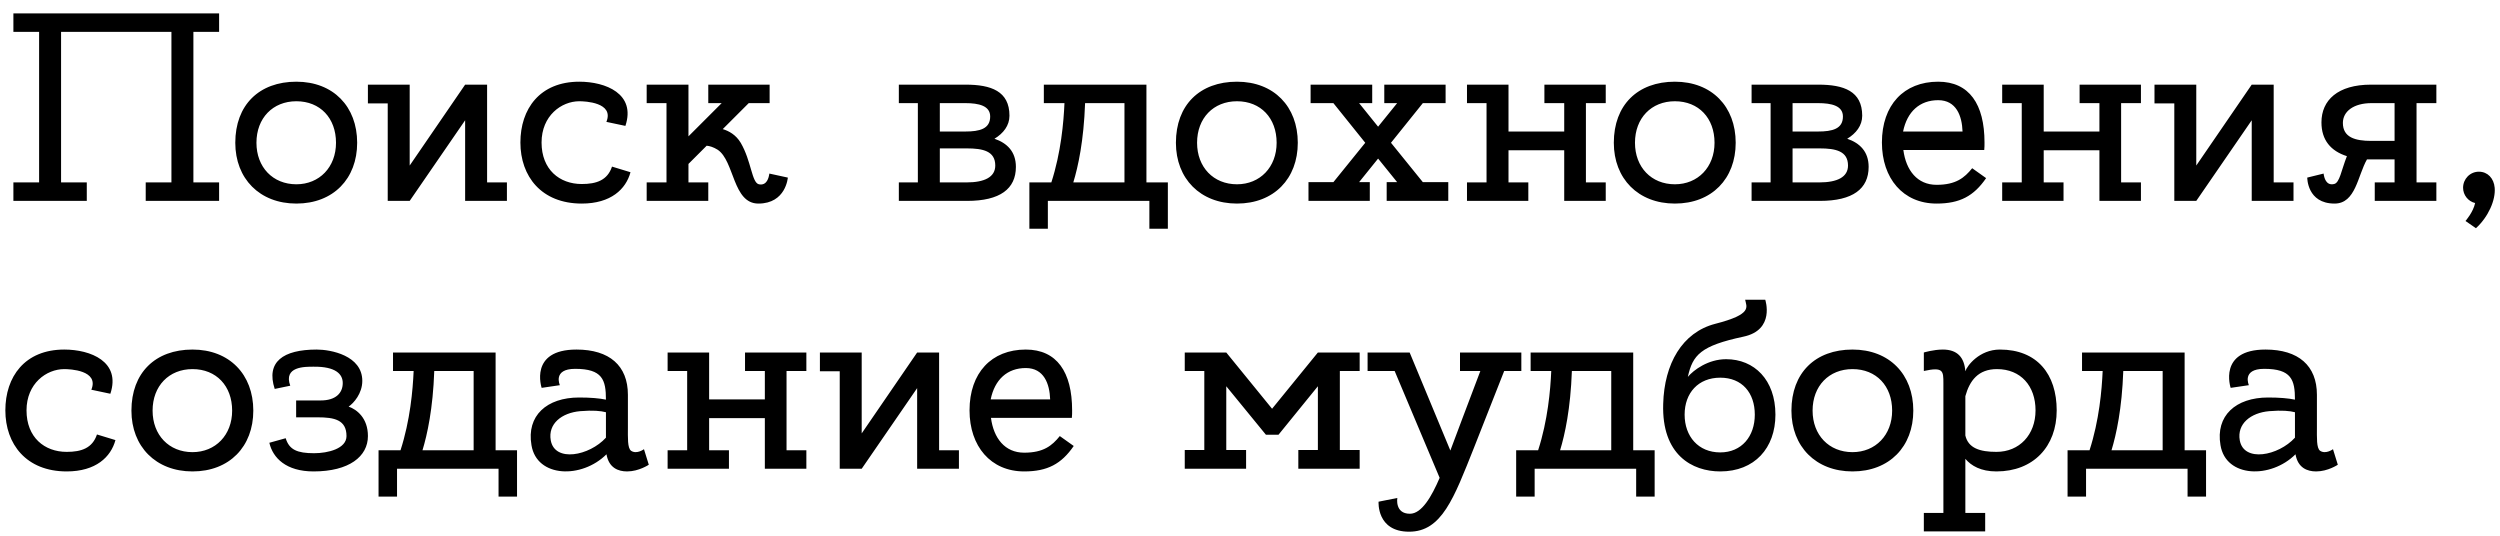 <?xml version="1.0" encoding="UTF-8"?> <svg xmlns="http://www.w3.org/2000/svg" width="112" height="24" viewBox="0 0 112 24" fill="none"><path d="M9.816 1.428H8.664V8.172H9.816V9H6.528V8.172H7.68V1.428H2.736V8.172H3.888V9H0.6V8.172H1.752V1.428H0.6V0.6H9.816V1.428ZM13.277 3.66C14.933 3.66 16.001 4.776 16.001 6.396C16.001 8.004 14.933 9.12 13.277 9.12C11.633 9.12 10.541 8.004 10.541 6.396C10.541 4.704 11.609 3.66 13.277 3.66ZM13.277 8.256C14.309 8.256 15.053 7.488 15.053 6.396C15.053 5.292 14.345 4.536 13.277 4.536C12.221 4.536 11.489 5.292 11.489 6.396C11.489 7.488 12.221 8.256 13.277 8.256ZM22.71 8.172V9H20.838V5.388L18.354 9H17.37V4.632H16.482V3.792H18.354V7.416L20.838 3.792H21.822V8.172H22.71ZM26.062 8.244C26.722 8.244 27.214 8.076 27.418 7.464L28.246 7.716C28.042 8.472 27.37 9.12 26.062 9.12C24.25 9.12 23.314 7.896 23.314 6.384C23.314 4.884 24.178 3.66 25.954 3.66C27.13 3.66 28.498 4.2 28.018 5.64L27.166 5.46C27.526 4.584 26.194 4.536 25.954 4.536C25.15 4.536 24.262 5.184 24.262 6.384C24.262 7.596 25.066 8.244 26.062 8.244ZM34.467 7.776L35.295 7.956C35.295 7.956 35.211 9.12 33.975 9.12C32.823 9.12 32.907 7.212 32.151 6.708C31.959 6.588 31.791 6.54 31.659 6.528L30.843 7.344V8.172H31.731V9H28.971V8.172H29.859V4.62H28.971V3.792H30.843V6.108L32.331 4.62H31.731V3.792H34.479V4.62H33.543L32.379 5.784C32.655 5.868 32.967 6.036 33.183 6.396C33.663 7.212 33.675 8.184 33.999 8.256C34.359 8.328 34.443 7.956 34.467 7.776ZM44.552 6.216C45.116 6.408 45.512 6.792 45.512 7.476C45.512 8.46 44.804 9 43.328 9H40.268V8.172H41.12V4.62H40.268V3.792H43.256C44.396 3.792 45.224 4.08 45.224 5.184C45.224 5.628 44.948 5.976 44.552 6.216ZM43.244 4.62H42.104V5.892H43.244C43.892 5.892 44.36 5.772 44.36 5.22C44.36 4.74 43.856 4.62 43.244 4.62ZM43.304 8.172C44.108 8.172 44.588 7.932 44.588 7.416C44.588 6.768 44.036 6.648 43.316 6.648H42.104V8.172H43.304ZM51.36 8.172H52.32V10.248H51.492V9H46.944V10.248H46.116V8.172H47.1C47.532 6.84 47.652 5.472 47.688 4.62H46.764V3.792H51.36V8.172ZM48.084 8.172H50.376V4.62H48.636H48.612C48.552 6.312 48.3 7.464 48.084 8.172ZM55.417 3.66C57.073 3.66 58.141 4.776 58.141 6.396C58.141 8.004 57.073 9.12 55.417 9.12C53.773 9.12 52.681 8.004 52.681 6.396C52.681 4.704 53.749 3.66 55.417 3.66ZM55.417 8.256C56.449 8.256 57.193 7.488 57.193 6.396C57.193 5.292 56.485 4.536 55.417 4.536C54.361 4.536 53.629 5.292 53.629 6.396C53.629 7.488 54.361 8.256 55.417 8.256ZM63.743 8.16H64.883V9H62.123V8.16H62.592L61.739 7.104L60.888 8.16H61.367V9H58.62V8.16H59.736L61.163 6.396L59.736 4.62H58.715V3.792H61.475V4.62H60.888L61.739 5.676L62.592 4.62H62.016V3.792H64.763V4.62H63.743L62.316 6.396L63.743 8.16ZM71.937 8.172V9H70.077V6.732H67.581V8.172H68.469V9H65.721V8.172H66.597V4.62H65.721V3.792H67.581V5.892H70.077V4.62H69.189V3.792H71.937V4.62H71.049V8.172H71.937ZM75.035 3.66C76.691 3.66 77.759 4.776 77.759 6.396C77.759 8.004 76.691 9.12 75.035 9.12C73.391 9.12 72.299 8.004 72.299 6.396C72.299 4.704 73.367 3.66 75.035 3.66ZM75.035 8.256C76.067 8.256 76.811 7.488 76.811 6.396C76.811 5.292 76.103 4.536 75.035 4.536C73.979 4.536 73.247 5.292 73.247 6.396C73.247 7.488 73.979 8.256 75.035 8.256ZM82.755 6.216C83.319 6.408 83.715 6.792 83.715 7.476C83.715 8.46 83.007 9 81.531 9H78.471V8.172H79.323V4.62H78.471V3.792H81.459C82.599 3.792 83.427 4.08 83.427 5.184C83.427 5.628 83.151 5.976 82.755 6.216ZM81.447 4.62H80.307V5.892H81.447C82.095 5.892 82.563 5.772 82.563 5.22C82.563 4.74 82.059 4.62 81.447 4.62ZM81.507 8.172C82.311 8.172 82.791 7.932 82.791 7.416C82.791 6.768 82.239 6.648 81.519 6.648H80.307V8.172H81.507ZM86.83 3.66C88.222 3.66 88.906 4.668 88.906 6.384C88.906 6.504 88.906 6.612 88.894 6.72H85.27C85.39 7.632 85.894 8.28 86.758 8.28C87.622 8.28 88.006 7.968 88.354 7.536L88.978 7.98C88.426 8.784 87.802 9.12 86.758 9.12C85.258 9.12 84.31 7.992 84.31 6.384C84.31 4.704 85.294 3.66 86.83 3.66ZM86.83 4.488C86.002 4.488 85.438 5.004 85.258 5.892H87.922C87.898 5.196 87.646 4.488 86.83 4.488ZM95.914 8.172V9H94.054V6.732H91.558V8.172H92.446V9H89.698V8.172H90.574V4.62H89.698V3.792H91.558V5.892H94.054V4.62H93.166V3.792H95.914V4.62H95.026V8.172H95.914ZM102.749 8.172V9H100.877V5.388L98.393 9H97.409V4.632H96.521V3.792H98.393V7.416L100.877 3.792H101.861V8.172H102.749ZM109.149 4.62H108.261V8.172H109.149V9H106.389V8.172H107.277V7.14H106.233C106.173 7.14 106.101 7.14 106.041 7.14C105.621 7.872 105.537 9.12 104.589 9.12C103.353 9.12 103.365 7.956 103.365 7.956L104.097 7.776C104.121 7.956 104.205 8.328 104.565 8.244C104.817 8.196 104.889 7.632 105.141 6.996C104.421 6.768 104.001 6.276 104.001 5.484C104.001 4.488 104.733 3.792 106.221 3.792H109.149V4.62ZM106.233 6.312H107.277V4.62H106.245C105.441 4.62 104.961 4.992 104.961 5.508C104.961 6.156 105.513 6.312 106.233 6.312ZM111.762 8.412C111.81 8.964 111.474 9.72 110.922 10.224L110.454 9.9C110.454 9.9 110.802 9.504 110.886 9.096C110.574 9.024 110.346 8.736 110.346 8.412C110.346 8.016 110.658 7.692 111.054 7.692C111.45 7.692 111.726 7.992 111.762 8.412ZM2.988 20.244C3.648 20.244 4.14 20.076 4.344 19.464L5.172 19.716C4.968 20.472 4.296 21.12 2.988 21.12C1.176 21.12 0.24 19.896 0.24 18.384C0.24 16.884 1.104 15.66 2.88 15.66C4.056 15.66 5.424 16.2 4.944 17.64L4.092 17.46C4.452 16.584 3.12 16.536 2.88 16.536C2.076 16.536 1.188 17.184 1.188 18.384C1.188 19.596 1.992 20.244 2.988 20.244ZM8.624 15.66C10.28 15.66 11.348 16.776 11.348 18.396C11.348 20.004 10.28 21.12 8.624 21.12C6.98 21.12 5.888 20.004 5.888 18.396C5.888 16.704 6.956 15.66 8.624 15.66ZM8.624 20.256C9.656 20.256 10.4 19.488 10.4 18.396C10.4 17.292 9.692 16.536 8.624 16.536C7.568 16.536 6.836 17.292 6.836 18.396C6.836 19.488 7.568 20.256 8.624 20.256ZM15.619 18.216C15.991 18.348 16.483 18.732 16.483 19.536C16.483 20.448 15.643 21.12 14.047 21.12C12.823 21.12 12.223 20.52 12.067 19.836L12.799 19.632C12.955 20.148 13.315 20.304 14.071 20.304C14.695 20.304 15.523 20.1 15.523 19.536C15.523 18.804 14.971 18.696 14.227 18.696C13.855 18.696 13.267 18.696 13.267 18.696V17.94C13.267 17.94 13.963 17.94 14.371 17.94C15.031 17.94 15.355 17.616 15.355 17.16C15.355 16.764 15.043 16.416 14.047 16.428C13.651 16.428 12.691 16.416 13.003 17.28L12.307 17.424C11.911 16.212 12.679 15.66 14.191 15.66C14.815 15.66 16.231 15.924 16.231 17.064C16.231 17.628 15.847 18.06 15.619 18.216ZM22.203 20.172H23.163V22.248H22.335V21H17.787V22.248H16.959V20.172H17.943C18.375 18.84 18.495 17.472 18.531 16.62H17.607V15.792H22.203V20.172ZM18.927 20.172H21.219V16.62H19.479H19.455C19.395 18.312 19.143 19.464 18.927 20.172ZM28.85 20.124L29.066 20.82C29.066 20.82 28.622 21.12 28.094 21.12C27.698 21.12 27.278 20.964 27.17 20.352C26.066 21.456 24.05 21.408 23.81 19.944C23.582 18.624 24.494 17.808 25.946 17.808C26.462 17.808 26.858 17.844 27.146 17.904C27.146 17.016 26.99 16.524 25.766 16.524C24.746 16.524 25.082 17.256 25.082 17.256L24.266 17.376C24.266 17.376 23.69 15.66 25.826 15.66C27.302 15.66 28.13 16.38 28.13 17.688C28.13 18.288 28.13 18.816 28.13 19.14C28.13 19.608 28.106 20.076 28.274 20.196C28.526 20.364 28.85 20.124 28.85 20.124ZM24.674 19.728C24.854 20.724 26.402 20.424 27.146 19.608C27.146 19.236 27.146 18.852 27.146 18.468C26.918 18.408 26.57 18.372 25.994 18.42C25.166 18.492 24.542 18.984 24.674 19.728ZM36.125 20.172V21H34.265V18.732H31.769V20.172H32.657V21H29.909V20.172H30.785V16.62H29.909V15.792H31.769V17.892H34.265V16.62H33.377V15.792H36.125V16.62H35.237V20.172H36.125ZM42.96 20.172V21H41.088V17.388L38.604 21H37.62V16.632H36.732V15.792H38.604V19.416L41.088 15.792H42.072V20.172H42.96ZM45.955 15.66C47.347 15.66 48.031 16.668 48.031 18.384C48.031 18.504 48.031 18.612 48.019 18.72H44.395C44.515 19.632 45.019 20.28 45.883 20.28C46.747 20.28 47.131 19.968 47.479 19.536L48.103 19.98C47.551 20.784 46.927 21.12 45.883 21.12C44.383 21.12 43.435 19.992 43.435 18.384C43.435 16.704 44.419 15.66 45.955 15.66ZM45.955 16.488C45.127 16.488 44.563 17.004 44.383 17.892H47.047C47.023 17.196 46.771 16.488 45.955 16.488ZM60.913 16.62H60.025V20.16H60.913V21H58.165V20.16H59.041V17.304L57.277 19.476H56.713L54.937 17.304V20.16H55.825V21H53.077V20.16H53.953V16.62H53.077V15.792H54.937L56.989 18.312L59.041 15.792H60.913V16.62ZM68.156 15.792V16.62H67.388C67.052 17.484 66.5 18.864 66.032 20.064C65.132 22.32 64.592 23.82 63.128 23.82C61.664 23.82 61.76 22.476 61.76 22.476L62.6 22.308C62.6 22.308 62.48 23.016 63.164 23.016C63.692 23.016 64.136 22.248 64.496 21.408L62.48 16.62H61.268V15.792H63.14H63.152L64.976 20.184C64.976 20.184 65.924 17.652 66.32 16.62H65.408V15.792H68.156ZM73.168 20.172H74.128V22.248H73.3V21H68.752V22.248H67.924V20.172H68.908C69.34 18.84 69.46 17.472 69.496 16.62H68.572V15.792H73.168V20.172ZM69.892 20.172H72.184V16.62H70.444H70.42C70.36 18.312 70.108 19.464 69.892 20.172ZM77.331 16.092C78.591 16.092 79.539 17.016 79.539 18.576C79.539 20.076 78.603 21.12 77.067 21.12C75.807 21.12 74.439 20.376 74.511 18.096C74.559 16.296 75.363 14.892 76.839 14.508C78.531 14.076 78.243 13.752 78.183 13.428H79.083C79.083 13.428 79.539 14.784 78.099 15.084C76.191 15.492 75.831 15.9 75.615 16.884C75.879 16.572 76.527 16.092 77.331 16.092ZM77.067 20.268C78.027 20.268 78.615 19.548 78.615 18.576C78.615 17.604 78.051 16.92 77.067 16.92C76.083 16.92 75.471 17.604 75.471 18.576C75.471 19.548 76.083 20.268 77.067 20.268ZM82.992 15.66C84.648 15.66 85.716 16.776 85.716 18.396C85.716 20.004 84.648 21.12 82.992 21.12C81.348 21.12 80.256 20.004 80.256 18.396C80.256 16.704 81.324 15.66 82.992 15.66ZM82.992 20.256C84.024 20.256 84.768 19.488 84.768 18.396C84.768 17.292 84.06 16.536 82.992 16.536C81.936 16.536 81.204 17.292 81.204 18.396C81.204 19.488 81.936 20.256 82.992 20.256ZM89.596 15.66C91.264 15.66 92.14 16.764 92.14 18.384C92.14 20.004 91.096 21.12 89.44 21.12C88.744 21.12 88.312 20.868 88.048 20.556V22.98H88.936V23.808H86.188V22.98H87.064V17.172C87.064 16.62 87.064 16.428 86.188 16.62V15.792C86.188 15.792 86.62 15.66 87.04 15.66C87.688 15.66 88 16.008 88.048 16.632C88.12 16.392 88.672 15.66 89.596 15.66ZM89.44 20.244C90.472 20.244 91.192 19.476 91.192 18.384C91.192 17.292 90.532 16.536 89.464 16.536C88.624 16.536 88.24 17.052 88.048 17.748V19.512C88.18 20.076 88.696 20.244 89.44 20.244ZM97.871 20.172H98.831V22.248H98.003V21H93.455V22.248H92.627V20.172H93.611C94.043 18.84 94.163 17.472 94.199 16.62H93.275V15.792H97.871V20.172ZM94.595 20.172H96.887V16.62H95.147H95.123C95.063 18.312 94.811 19.464 94.595 20.172ZM104.518 20.124L104.734 20.82C104.734 20.82 104.29 21.12 103.762 21.12C103.366 21.12 102.946 20.964 102.838 20.352C101.734 21.456 99.718 21.408 99.478 19.944C99.25 18.624 100.162 17.808 101.614 17.808C102.13 17.808 102.526 17.844 102.814 17.904C102.814 17.016 102.658 16.524 101.434 16.524C100.414 16.524 100.75 17.256 100.75 17.256L99.934 17.376C99.934 17.376 99.358 15.66 101.494 15.66C102.97 15.66 103.798 16.38 103.798 17.688C103.798 18.288 103.798 18.816 103.798 19.14C103.798 19.608 103.774 20.076 103.942 20.196C104.194 20.364 104.518 20.124 104.518 20.124ZM100.342 19.728C100.522 20.724 102.07 20.424 102.814 19.608C102.814 19.236 102.814 18.852 102.814 18.468C102.586 18.408 102.238 18.372 101.662 18.42C100.834 18.492 100.21 18.984 100.342 19.728Z" fill="black"></path></svg> 